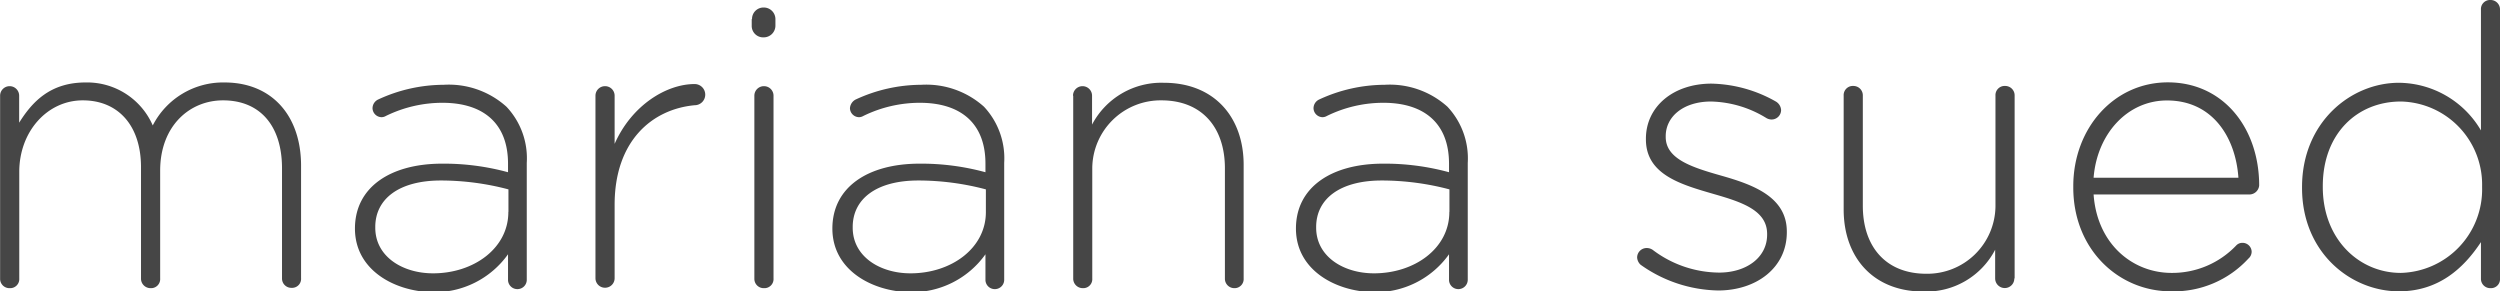 <svg id="Camada_1" data-name="Camada 1" xmlns="http://www.w3.org/2000/svg" viewBox="0 0 236.16 27.53"><defs><style>.cls-1{fill:#464646;}</style></defs><g id="Grupo_2" data-name="Grupo 2"><g id="Grupo_1" data-name="Grupo 1"><path id="Caminho_1" data-name="Caminho 1" class="cls-1" d="M-268.62,375.45a.9.9,0,0,1,.9-.9.9.9,0,0,1,.9.9h0V378c1.22-1.95,2.92-3.8,6.27-3.8a6.76,6.76,0,0,1,6.35,4.06,7.46,7.46,0,0,1,6.78-4.06c4.47,0,7.23,3.14,7.23,7.86v10.62a.85.85,0,0,1-.8.92h-.08a.88.88,0,0,1-.92-.86V382.31c0-4.05-2.1-6.42-5.57-6.42-3.18,0-5.94,2.44-5.94,6.64v10.18a.86.86,0,0,1-.8.92h-.09a.9.9,0,0,1-.92-.86V382.2c0-3.91-2.14-6.31-5.5-6.31s-6,2.95-6,6.75v10.07a.86.86,0,0,1-.8.92h-.09a.88.88,0,0,1-.92-.85V375.45Z" transform="translate(268.63 -366.41)"/><path id="Caminho_2" data-name="Caminho 2" class="cls-1" d="M-235.1,388V388c0-3.91,3.36-6.13,8.23-6.13a23,23,0,0,1,6.23.81v-.81c0-3.8-2.32-5.75-6.2-5.75a12.14,12.14,0,0,0-5.35,1.25.8.8,0,0,1-.4.11.87.87,0,0,1-.85-.84.92.92,0,0,1,.51-.82,14.78,14.78,0,0,1,6.2-1.4,8.14,8.14,0,0,1,5.94,2.07,7.09,7.09,0,0,1,1.92,5.31v11a.88.88,0,0,1-.84.92.88.88,0,0,1-.93-.84v-2.45a8.53,8.53,0,0,1-7.19,3.58C-231.34,393.93-235.1,391.94-235.1,388Zm14.5-1.59V384.3a25,25,0,0,0-6.38-.84c-4,0-6.2,1.77-6.2,4.39v.07c0,2.73,2.58,4.31,5.46,4.31,3.83,0,7.11-2.36,7.11-5.79Z" transform="translate(268.63 -366.41)"/><path id="Caminho_3" data-name="Caminho 3" class="cls-1" d="M-212.38,375.45a.9.9,0,0,1,.9-.9.9.9,0,0,1,.91.9h0V380c1.62-3.66,4.9-5.65,7.56-5.65a1,1,0,0,1,1,1v0a1,1,0,0,1-1,1c-4,.37-7.56,3.35-7.56,9.4v6.94a.9.9,0,0,1-.91.9.9.9,0,0,1-.9-.9Z" transform="translate(268.63 -366.41)"/><path id="Caminho_4" data-name="Caminho 4" class="cls-1" d="M-197.59,368.22a1.08,1.08,0,0,1,1.07-1.1h0a1.1,1.1,0,0,1,1.14,1.09h0v.63a1.11,1.11,0,0,1-1.13,1.1h0a1.08,1.08,0,0,1-1.11-1.06v-.67Zm.22,7.23a.9.9,0,0,1,.91-.9.9.9,0,0,1,.9.9v17.26a.86.86,0,0,1-.8.92h-.09a.88.88,0,0,1-.92-.85V375.45Z" transform="translate(268.63 -366.41)"/><path id="Caminho_5" data-name="Caminho 5" class="cls-1" d="M-190,388V388c0-3.91,3.36-6.13,8.23-6.13a23,23,0,0,1,6.23.81v-.81c0-3.8-2.32-5.75-6.2-5.75a12.14,12.14,0,0,0-5.35,1.25.8.8,0,0,1-.4.11.87.87,0,0,1-.85-.84,1,1,0,0,1,.52-.82,14.75,14.75,0,0,1,6.2-1.4,8.17,8.17,0,0,1,5.94,2.07,7.13,7.13,0,0,1,1.91,5.31v11a.88.88,0,0,1-.84.92.88.88,0,0,1-.93-.84v-2.45a8.53,8.53,0,0,1-7.19,3.58C-186.23,393.93-190,391.94-190,388Zm14.5-1.59V384.3a24.94,24.94,0,0,0-6.38-.84c-4,0-6.2,1.77-6.2,4.39v.07c0,2.73,2.58,4.31,5.46,4.31C-178.78,392.23-175.5,389.87-175.5,386.44Z" transform="translate(268.63 -366.41)"/><path id="Caminho_6" data-name="Caminho 6" class="cls-1" d="M-167.27,375.45a.9.9,0,0,1,.9-.9.9.9,0,0,1,.9.9h0v2.73a7.39,7.39,0,0,1,6.79-3.95c4.76,0,7.53,3.25,7.53,7.75v10.73a.86.86,0,0,1-.8.92H-152a.89.89,0,0,1-.92-.86V382.31c0-3.87-2.18-6.42-6-6.42a6.46,6.46,0,0,0-6.53,6.37v10.46a.85.85,0,0,1-.8.91h-.08a.9.9,0,0,1-.92-.86V375.45Z" transform="translate(268.63 -366.41)"/><path id="Caminho_7" data-name="Caminho 7" class="cls-1" d="M-146.21,388V388c0-3.91,3.36-6.13,8.23-6.13a23,23,0,0,1,6.23.81v-.81c0-3.8-2.33-5.75-6.2-5.75a12.08,12.08,0,0,0-5.35,1.25.81.81,0,0,1-.41.11.87.87,0,0,1-.84-.84.92.92,0,0,1,.51-.82,14.78,14.78,0,0,1,6.2-1.4,8.14,8.14,0,0,1,5.94,2.07,7.13,7.13,0,0,1,1.92,5.31v11a.89.89,0,0,1-.84.92.88.88,0,0,1-.93-.84v-2.45a8.53,8.53,0,0,1-7.19,3.58C-142.45,393.93-146.21,391.94-146.21,388Zm14.5-1.59V384.3a25.08,25.08,0,0,0-6.39-.84c-4,0-6.2,1.77-6.2,4.39v.07c0,2.73,2.59,4.31,5.46,4.31,3.84,0,7.12-2.36,7.12-5.79Z" transform="translate(268.63 -366.41)"/><path id="Caminho_8" data-name="Caminho 8" class="cls-1" d="M-113.65,391.42a1,1,0,0,1-.33-.7.9.9,0,0,1,.89-.88,1,1,0,0,1,.59.18,10.5,10.5,0,0,0,6.27,2.14c2.54,0,4.53-1.4,4.53-3.58v-.07c0-2.22-2.36-3-5-3.76-3.06-.89-6.45-1.81-6.45-5.17v-.07c0-3,2.55-5.2,6.2-5.2a12.8,12.8,0,0,1,6.09,1.7,1,1,0,0,1,.48.81.9.9,0,0,1-.89.88,1,1,0,0,1-.52-.15A10.38,10.38,0,0,0-107,376c-2.58,0-4.28,1.4-4.28,3.28v.07c0,2.1,2.54,2.88,5.24,3.65,3,.85,6.2,2,6.2,5.28v.07c0,3.36-2.88,5.5-6.49,5.5A13,13,0,0,1-113.65,391.42Z" transform="translate(268.63 -366.41)"/><path id="Caminho_9" data-name="Caminho 9" class="cls-1" d="M-78.35,392.71a.9.9,0,0,1-.9.91.91.91,0,0,1-.91-.91V390a7.34,7.34,0,0,1-6.78,3.95c-4.76,0-7.53-3.25-7.53-7.75V375.45a.87.87,0,0,1,.8-.92h.09a.89.89,0,0,1,.92.86v10.46c0,3.87,2.18,6.42,6,6.42a6.44,6.44,0,0,0,6.53-6.36c0-.12,0-.24,0-.35V375.45a.87.87,0,0,1,.8-.92h.09a.89.89,0,0,1,.92.86v17.32Z" transform="translate(268.63 -366.41)"/><path id="Caminho_10" data-name="Caminho 10" class="cls-1" d="M-63.56,393.93c-4.94,0-9.22-3.95-9.22-9.81V384c0-5.46,3.83-9.81,8.93-9.81,5.27,0,8.63,4.35,8.63,9.74a.93.93,0,0,1-.89.85H-70.86c.33,4.68,3.68,7.41,7.37,7.41a8.34,8.34,0,0,0,6.09-2.58.79.79,0,0,1,.59-.26.86.86,0,0,1,.88.85h0a.86.86,0,0,1-.3.63A9.58,9.58,0,0,1-63.56,393.93Zm6.38-10.73c-.26-3.8-2.43-7.3-6.75-7.3-3.72,0-6.6,3.13-6.93,7.3Z" transform="translate(268.63 -366.41)"/><path id="Caminho_11" data-name="Caminho 11" class="cls-1" d="M-32.47,392.71a.85.85,0,0,1-.8.92h-.08a.88.88,0,0,1-.92-.85v-3.5c-1.63,2.47-4,4.65-7.75,4.65-4.54,0-9.15-3.65-9.15-9.77v-.08c0-6.12,4.61-9.85,9.15-9.85a9.07,9.07,0,0,1,7.75,4.5v-11.4a.86.86,0,0,1,.8-.92h.08a.89.89,0,0,1,.92.86v25.44ZM-49.21,384v.07c0,4.94,3.43,8.12,7.37,8.12a7.89,7.89,0,0,0,7.68-8.08V384A7.85,7.85,0,0,0-41.79,376h-.05c-4.09,0-7.37,3-7.37,8Z" transform="translate(268.63 -366.41)"/></g></g></svg>